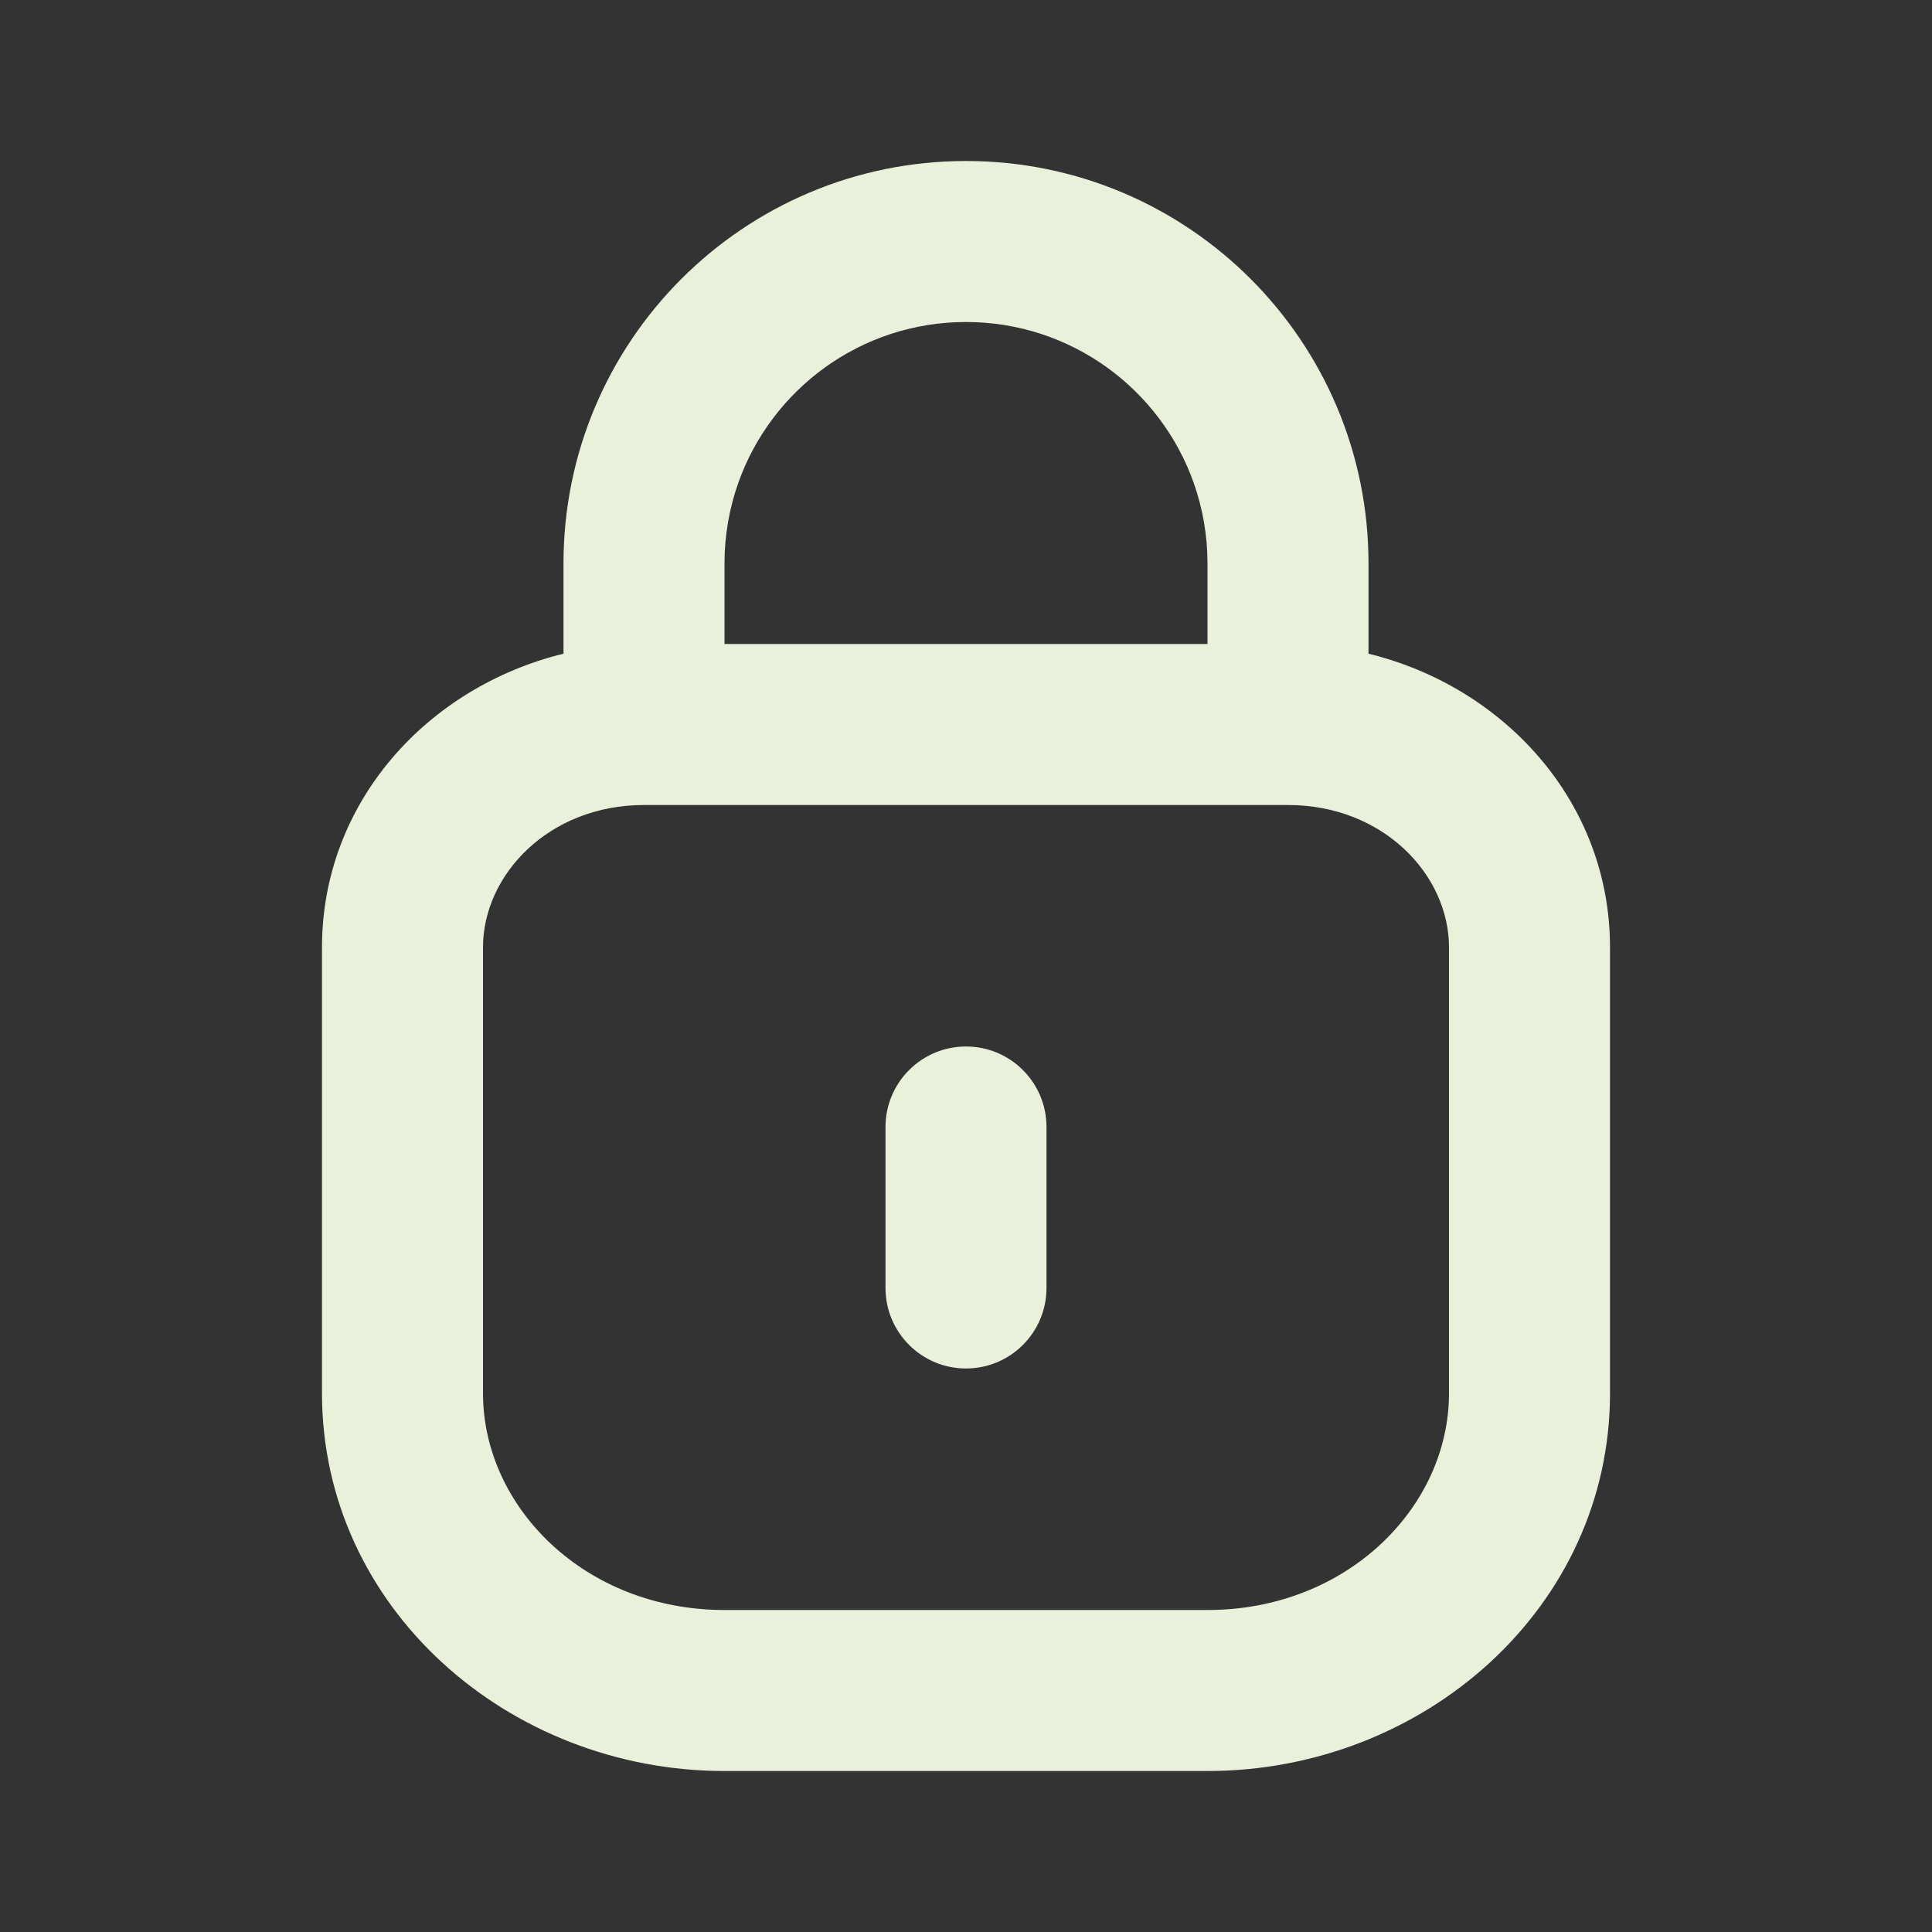<svg width="80" height="80" viewBox="0 0 80 80" fill="none" xmlns="http://www.w3.org/2000/svg">
<rect x="0" y="0" width="80" height="80" fill="#333333" stroke="none"/>
<path d="M43.333 46.666C43.333 44.825 41.841 43.333 40 43.333C38.159 43.333 36.667 44.825 36.667 46.666V53.333C36.667 55.174 38.159 56.666 40 56.666C41.841 56.666 43.333 55.174 43.333 53.333V46.666Z" fill="#EAF1DB"/>
<path fill-rule="evenodd" clip-rule="evenodd" d="M23.333 27.068C17.72 28.441 13.333 33.2 13.333 39.231V57.693C13.333 66.577 21.052 73.334 30 73.334H50C58.949 73.334 66.667 66.577 66.667 57.693V39.231C66.667 33.2 62.28 28.441 56.667 27.068V23.334C56.667 14.129 49.205 6.667 40 6.667C30.795 6.667 23.333 14.129 23.333 23.334V27.068ZM50 23.334V26.667H30V23.334C30 22.165 30.201 21.043 30.569 20C31.942 16.116 35.646 13.334 40 13.334C44.354 13.334 48.058 16.116 49.431 20C49.799 21.043 50 22.165 50 23.334ZM20 39.231C20 36.22 22.729 33.334 26.667 33.334H53.333C57.271 33.334 60 36.22 60 39.231V57.693C60 62.403 55.779 66.667 50 66.667H30C24.221 66.667 20 62.403 20 57.693V39.231Z" fill="#EAF1DB"/>
</svg>
